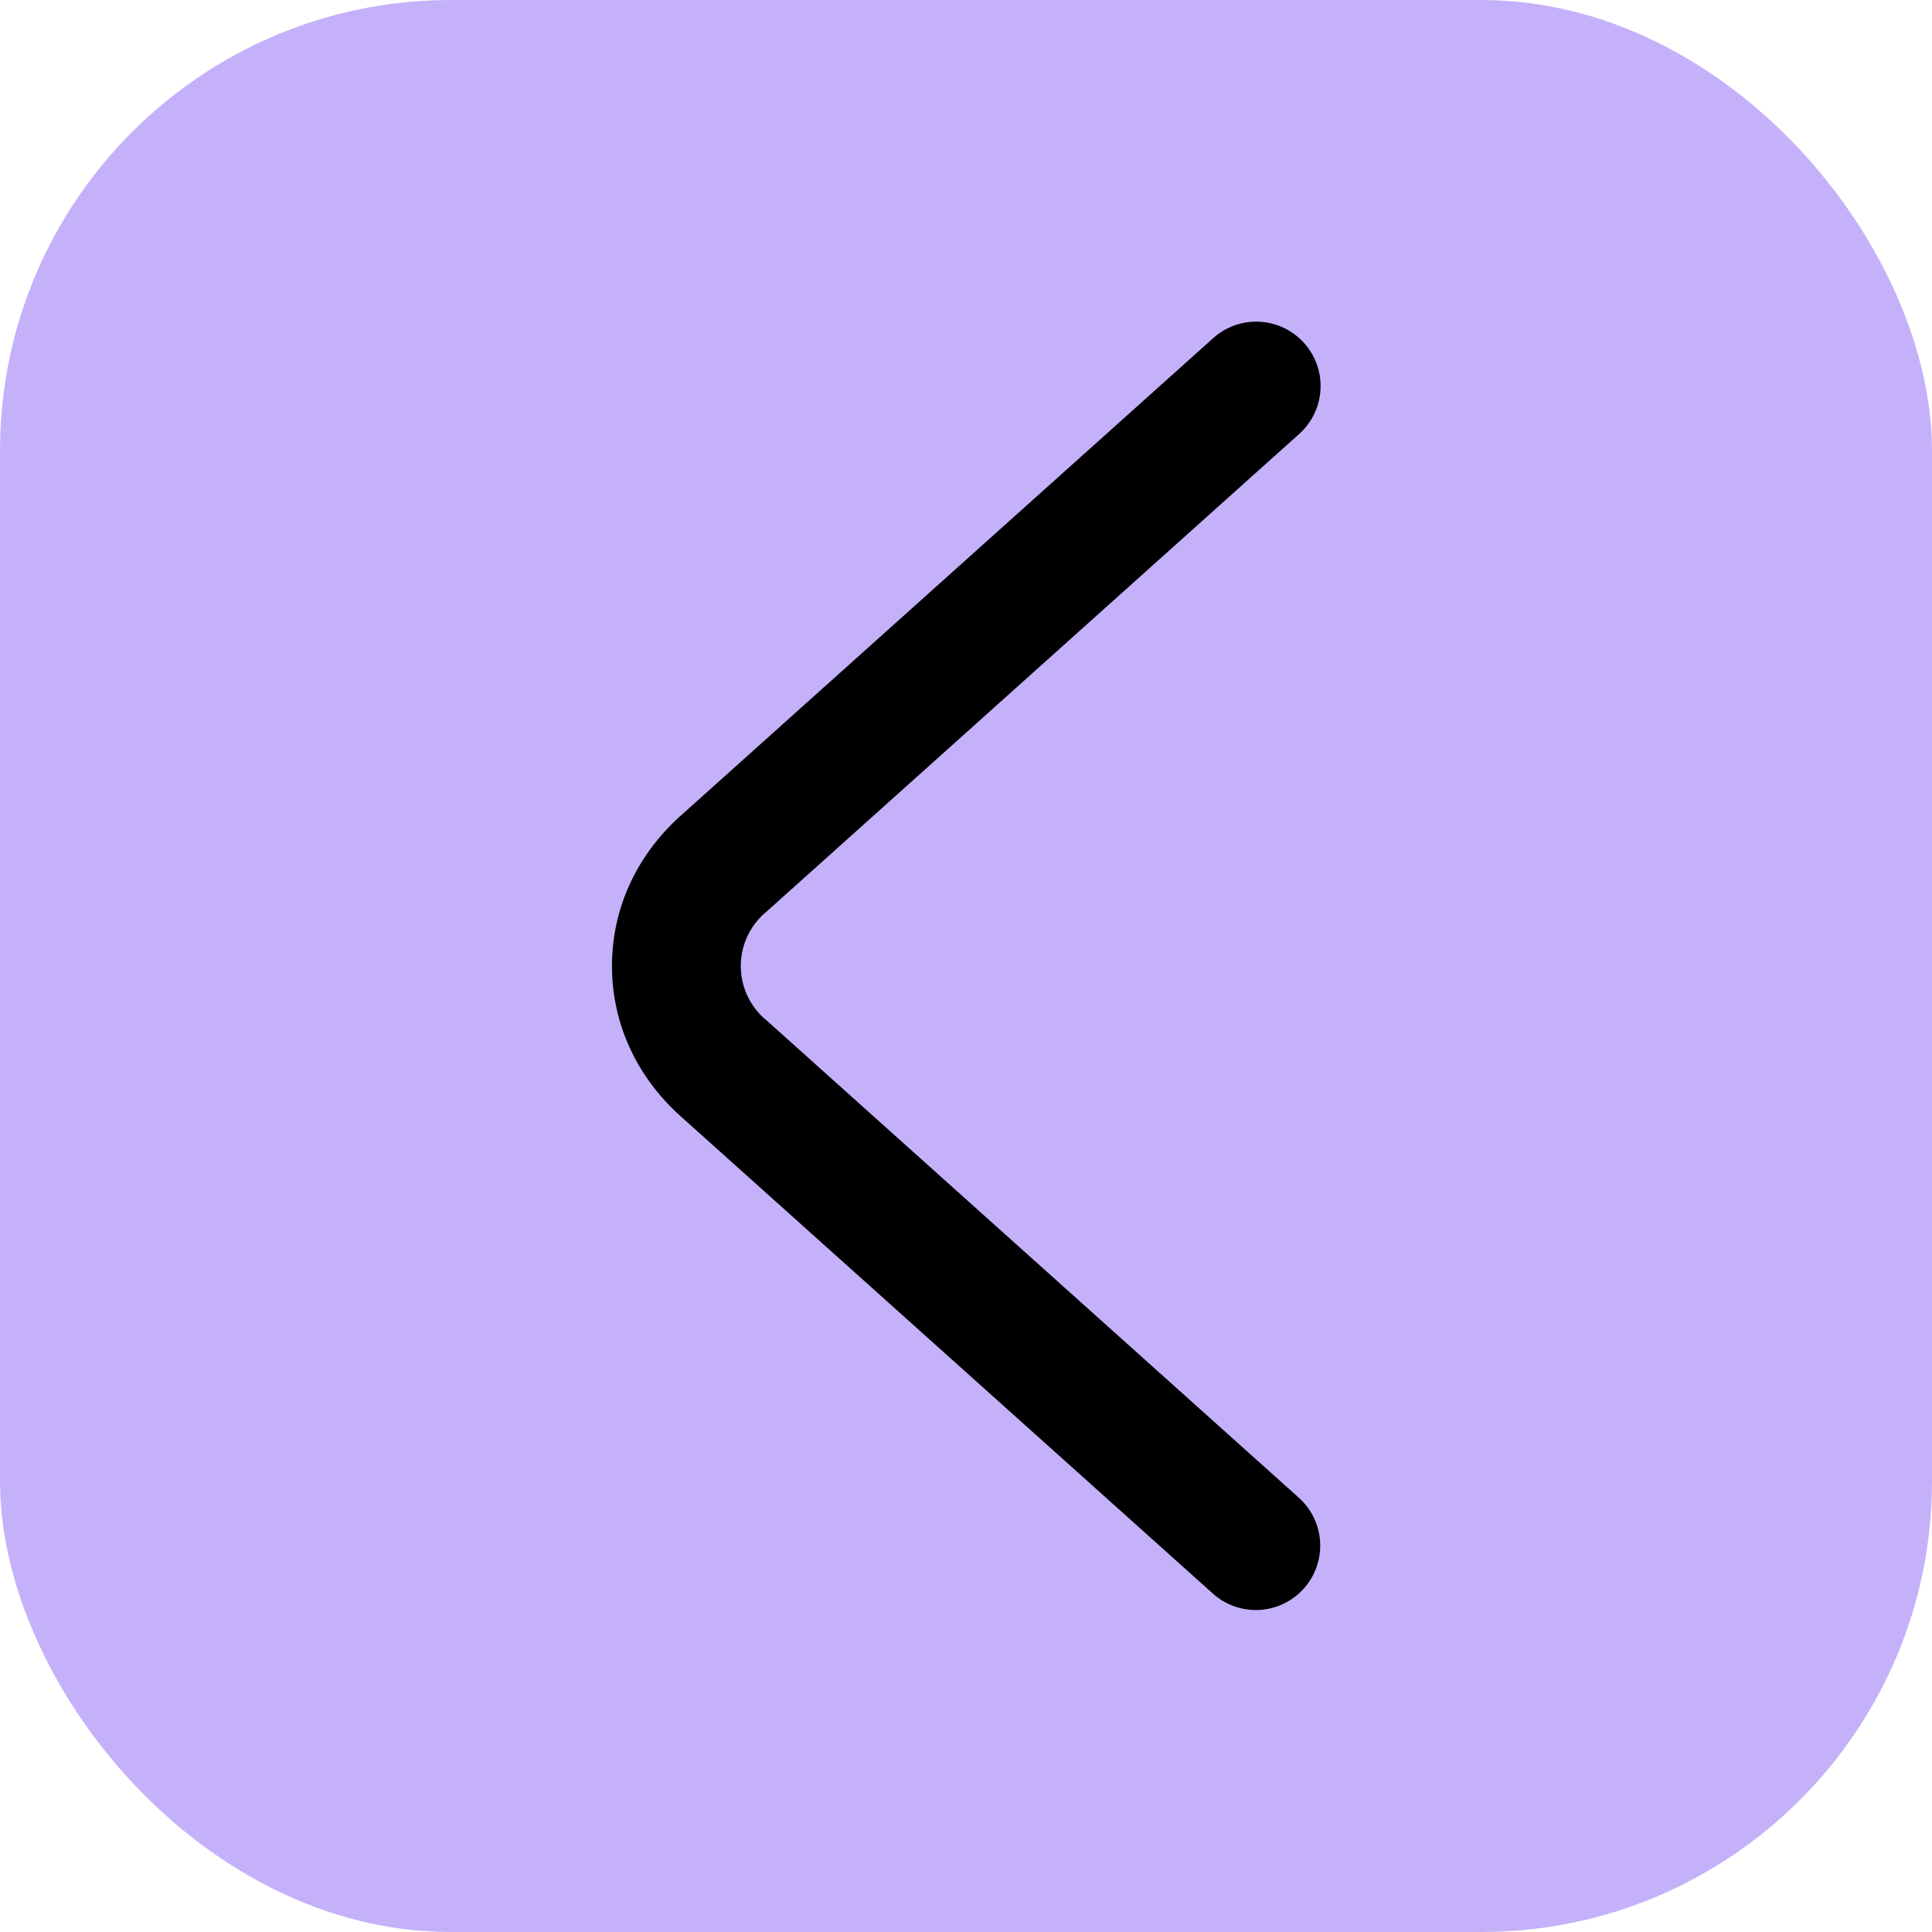 <?xml version="1.0" encoding="UTF-8" standalone="no"?><svg xmlns="http://www.w3.org/2000/svg" xmlns:xlink="http://www.w3.org/1999/xlink" fill="#000000" height="512" preserveAspectRatio="xMidYMid meet" version="1" viewBox="0.0 0.0 512.0 512.0" width="512" zoomAndPan="magnify"><g id="change1_1"><rect fill="#c5b1fa" height="512" rx="119.47" ry="119.47" width="512"/></g><g id="change2_1"><path d="M332.79,426.67a17,17,0,0,1-11.38-4.37l-141-126.45c-11.75-10.53-18.23-24.68-18.23-39.85s6.48-29.32,18.23-39.85L321.41,89.7a17.06,17.06,0,1,1,22.78,25.4l-141,126.45a18.63,18.63,0,0,0,0,28.9L344.19,396.9a17.06,17.06,0,0,1-11.4,29.77Z" fill="#000000"/></g></svg>